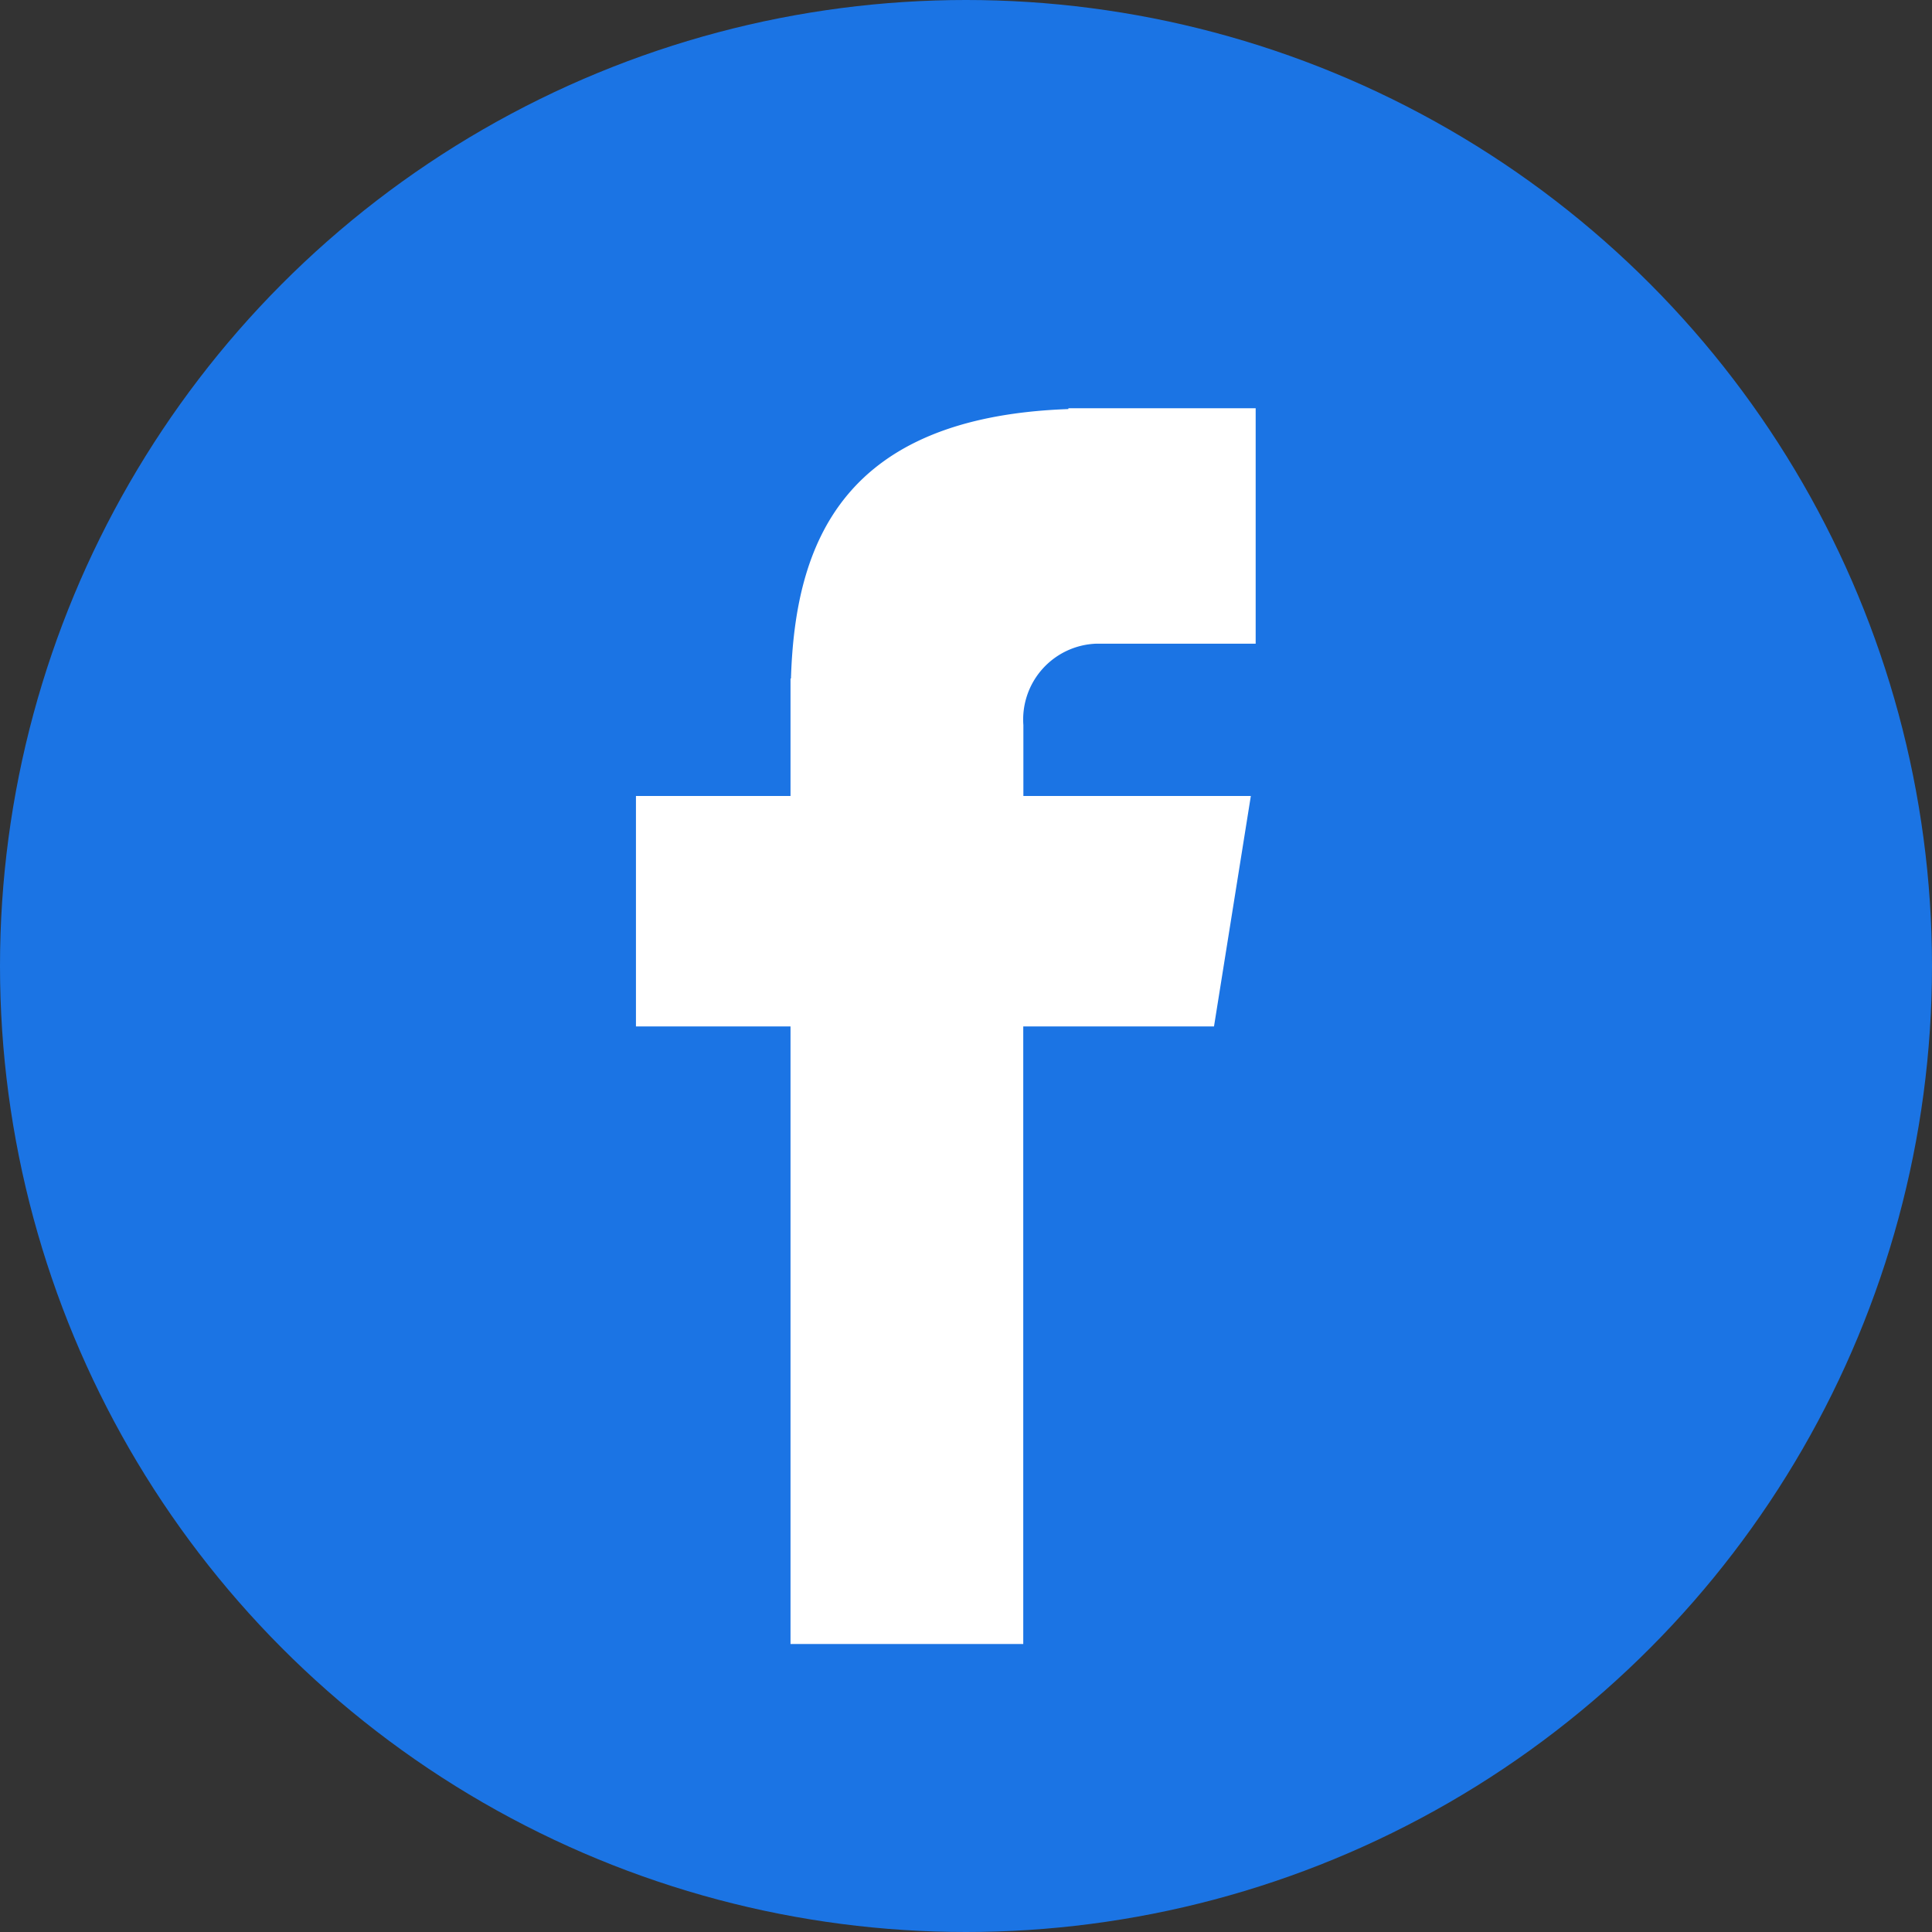 <svg xmlns="http://www.w3.org/2000/svg" width="30" height="30" viewBox="0 0 30 30">
  <rect x="0" y="0" width="30" height="30" fill="#333333" stroke="none"/>
  <g id="Groupe_2336" data-name="Groupe 2336" transform="translate(-1067 -64)">
    <circle id="Ellipse_164" data-name="Ellipse 164" cx="15" cy="15" r="15" transform="translate(1067 64)" fill="#1b74e4"/>
    <path id="Tracé_6355" data-name="Tracé 6355" d="M97.457,23.6H99.93V19.944H97.022v.013c-3.522.125-4.244,2.1-4.308,4.184h-.007v1.824h-2.4v3.578h2.4v9.59h3.614v-9.59h2.962l.572-3.578H96.323v-1.1A1.178,1.178,0,0,1,97.457,23.6Zm0,0" transform="translate(986.568 50.395)" fill="#fff"/>
  </g>
</svg>
